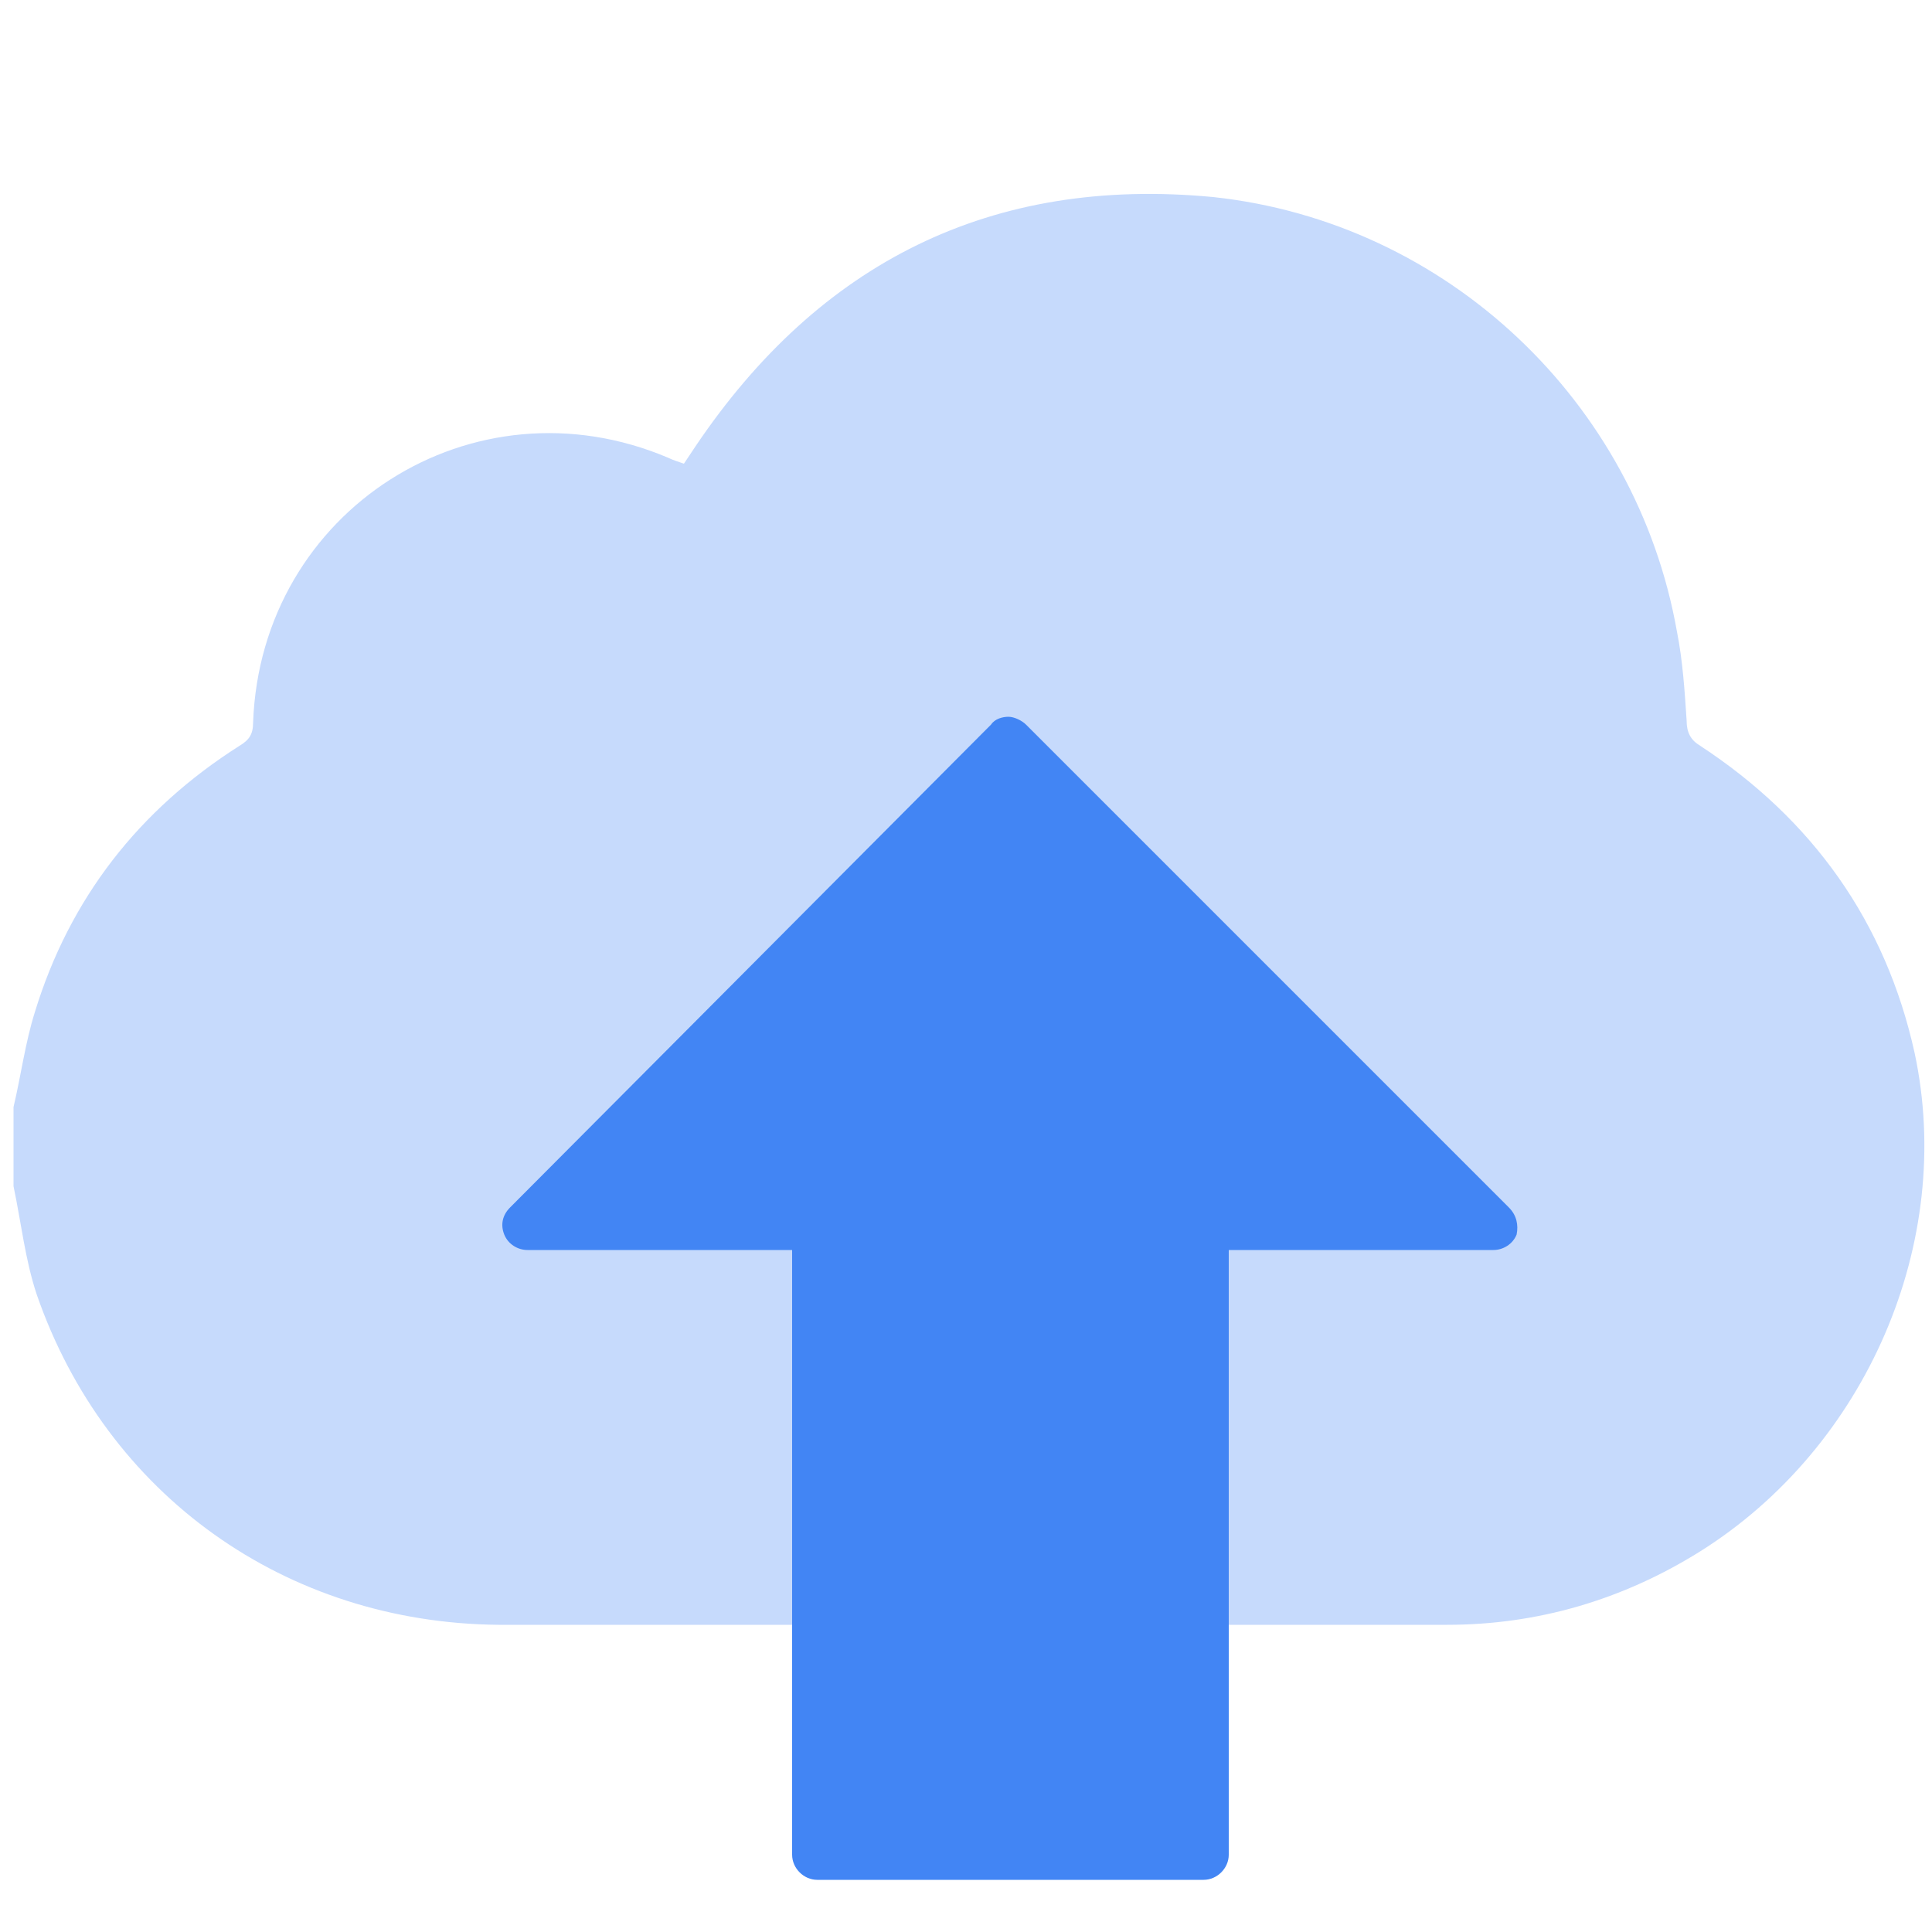 <?xml version="1.0" encoding="utf-8"?>
<!-- Generator: Adobe Illustrator 19.0.0, SVG Export Plug-In . SVG Version: 6.00 Build 0)  -->
<svg version="1.1" id="Layer_1" xmlns="http://www.w3.org/2000/svg" xmlns:xlink="http://www.w3.org/1999/xlink" x="0px" y="0px"
	 viewBox="25 -25 100 100" style="enable-background:new 25 -25 100 100;" xml:space="preserve">
<style type="text/css">
	.st0{fill:#C6DAFC;}
	.st1{fill:#4285F4;}
</style>
<g id="XMLID_19_">
	<path id="XMLID_25_" class="st0" d="M124.1,29.5c-1.5-6.8-5.3-12.1-11.1-15.9c-0.5-0.3-0.7-0.7-0.7-1.3c-0.1-1.5-0.2-3.1-0.5-4.6
		c-2.1-11.9-11.9-21.2-24-22.5C76.3-15.9,67.4-11.4,61-1.9c-0.2,0.3-0.4,0.6-0.6,0.9c-0.3-0.1-0.6-0.2-0.8-0.3
		C49.5-5.6,38.5,1.4,38.1,12.4c0,0.6-0.2,0.9-0.7,1.2c-5.2,3.3-8.8,7.9-10.6,13.8c-0.5,1.6-0.7,3.2-1.1,4.9c0,1.4,0,2.7,0,4.1
		c0.4,1.9,0.6,3.8,1.2,5.6c3.6,10.4,12.9,17,23.9,17.1c5.8,0,11.5,0,17.3,0c0.1,0,0.3,0,0.4,0l0,0H82l0,0c6,0,11.9,0,17.9,0
		c4.7,0,9.1-1.3,13.1-3.8C121.6,49.9,126.2,39.3,124.1,29.5z"/>
	<g id="XMLID_30_">
		<g id="XMLID_31_">
			<path id="XMLID_24_" class="st1" d="M103.1,37.5l-25-25c-0.2-0.2-0.6-0.4-0.9-0.4s-0.7,0.1-0.9,0.4l-24.9,25
				c-0.4,0.4-0.5,0.9-0.3,1.4c0.2,0.5,0.7,0.8,1.2,0.8H66V71c0,0.7,0.6,1.3,1.3,1.3h20c0.7,0,1.3-0.6,1.3-1.3V39.7h13.7
				c0.5,0,1-0.3,1.2-0.8C103.6,38.4,103.5,37.9,103.1,37.5z"/>
		</g>
	</g>
</g>
</svg>
